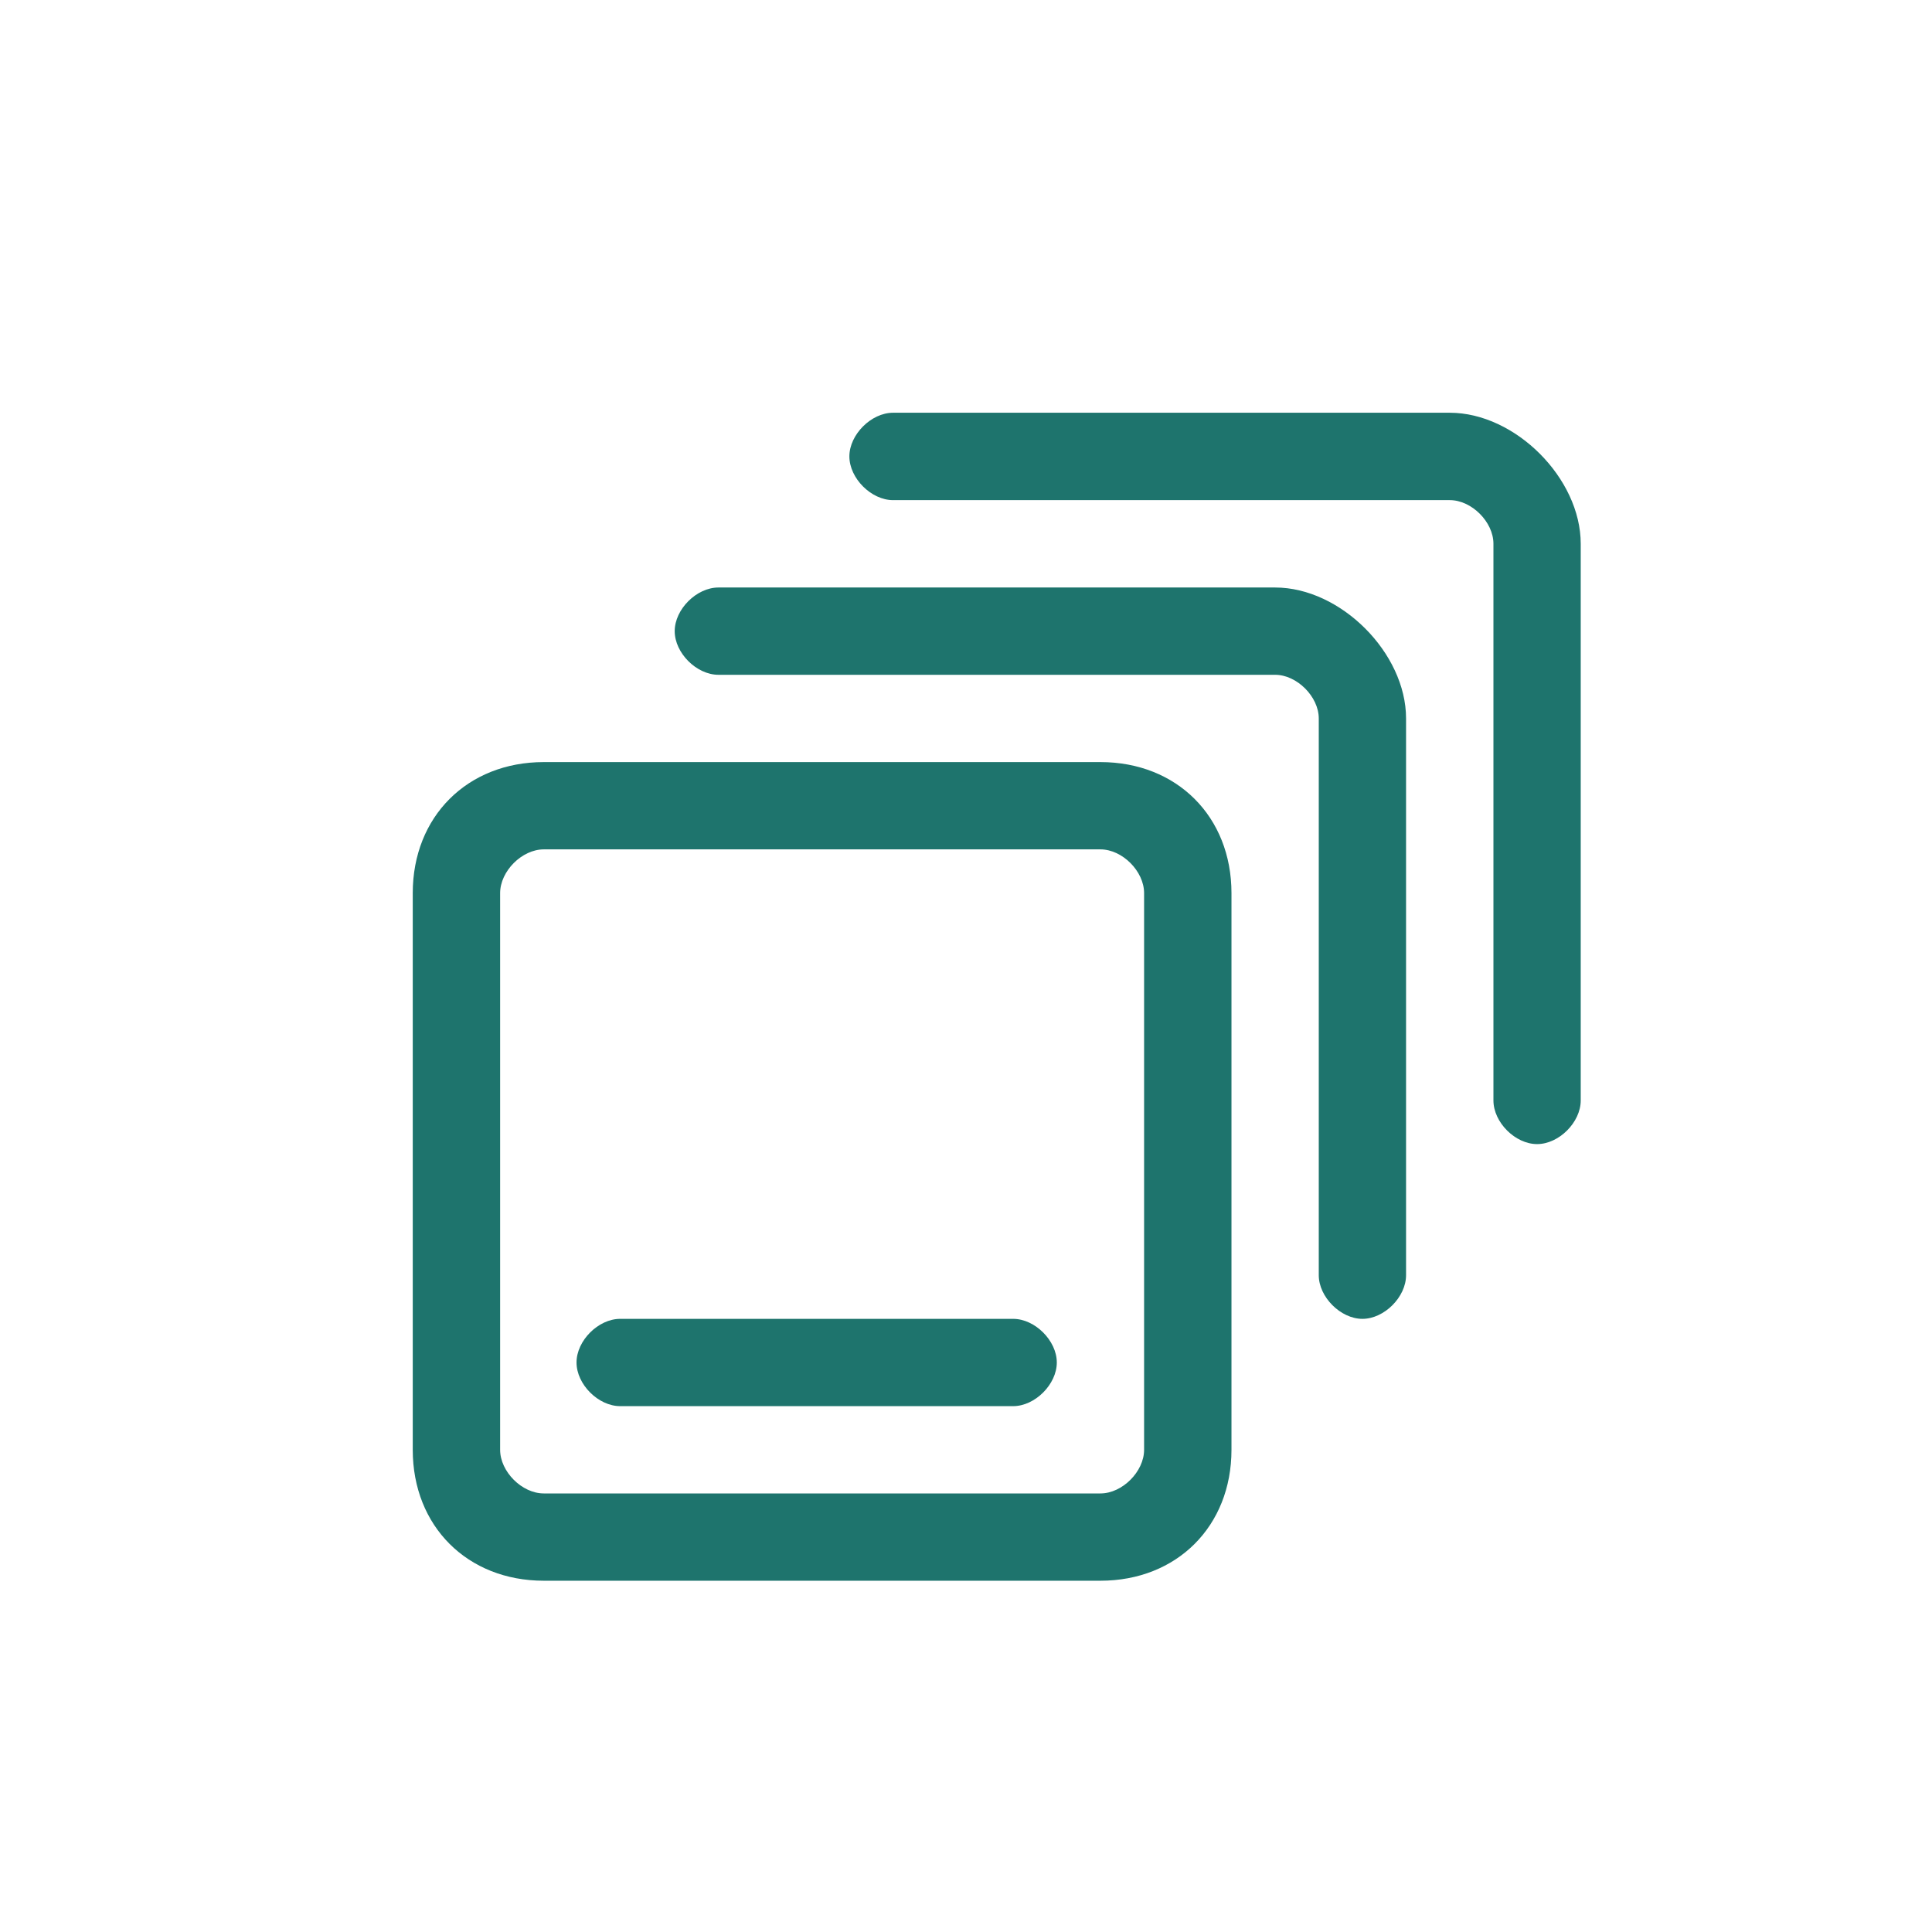 <svg width="22" height="22" viewBox="0 0 22 22" fill="none" xmlns="http://www.w3.org/2000/svg">
<path d="M12.531 8.678H6.192C5.322 8.678 4.7 9.299 4.7 10.17V16.509C4.7 17.379 5.322 18 6.192 18H12.531C13.401 18 14.023 17.379 14.023 16.509V10.17C14.023 9.299 13.401 8.678 12.531 8.678ZM13.028 16.509C13.028 16.757 12.78 17.006 12.531 17.006H6.192C5.943 17.006 5.695 16.757 5.695 16.509V10.17C5.695 9.921 5.943 9.672 6.192 9.672H12.531C12.78 9.672 13.028 9.921 13.028 10.17V16.509Z" fill="#1E746D"/>
<path d="M14.52 6.69H8.181C7.932 6.69 7.683 6.938 7.683 7.187C7.683 7.436 7.932 7.684 8.181 7.684H14.52C14.768 7.684 15.017 7.933 15.017 8.181V14.521C15.017 14.769 15.266 15.018 15.514 15.018C15.763 15.018 16.011 14.769 16.011 14.521V8.181C16.011 7.436 15.266 6.69 14.52 6.69ZM11.537 15.018H7.062C6.813 15.018 6.565 15.266 6.565 15.515C6.565 15.764 6.813 16.012 7.062 16.012H11.537C11.785 16.012 12.034 15.764 12.034 15.515C12.034 15.266 11.785 15.018 11.537 15.018Z" fill="#1E746D"/>
<path d="M16.509 4.7H10.169C9.921 4.7 9.672 4.949 9.672 5.197C9.672 5.446 9.921 5.695 10.169 5.695H16.509C16.757 5.695 17.006 5.943 17.006 6.192V12.531C17.006 12.78 17.254 13.028 17.503 13.028C17.752 13.028 18 12.78 18 12.531V6.192C18 5.446 17.254 4.7 16.509 4.7Z" fill="#1E746D"/>
</svg>
